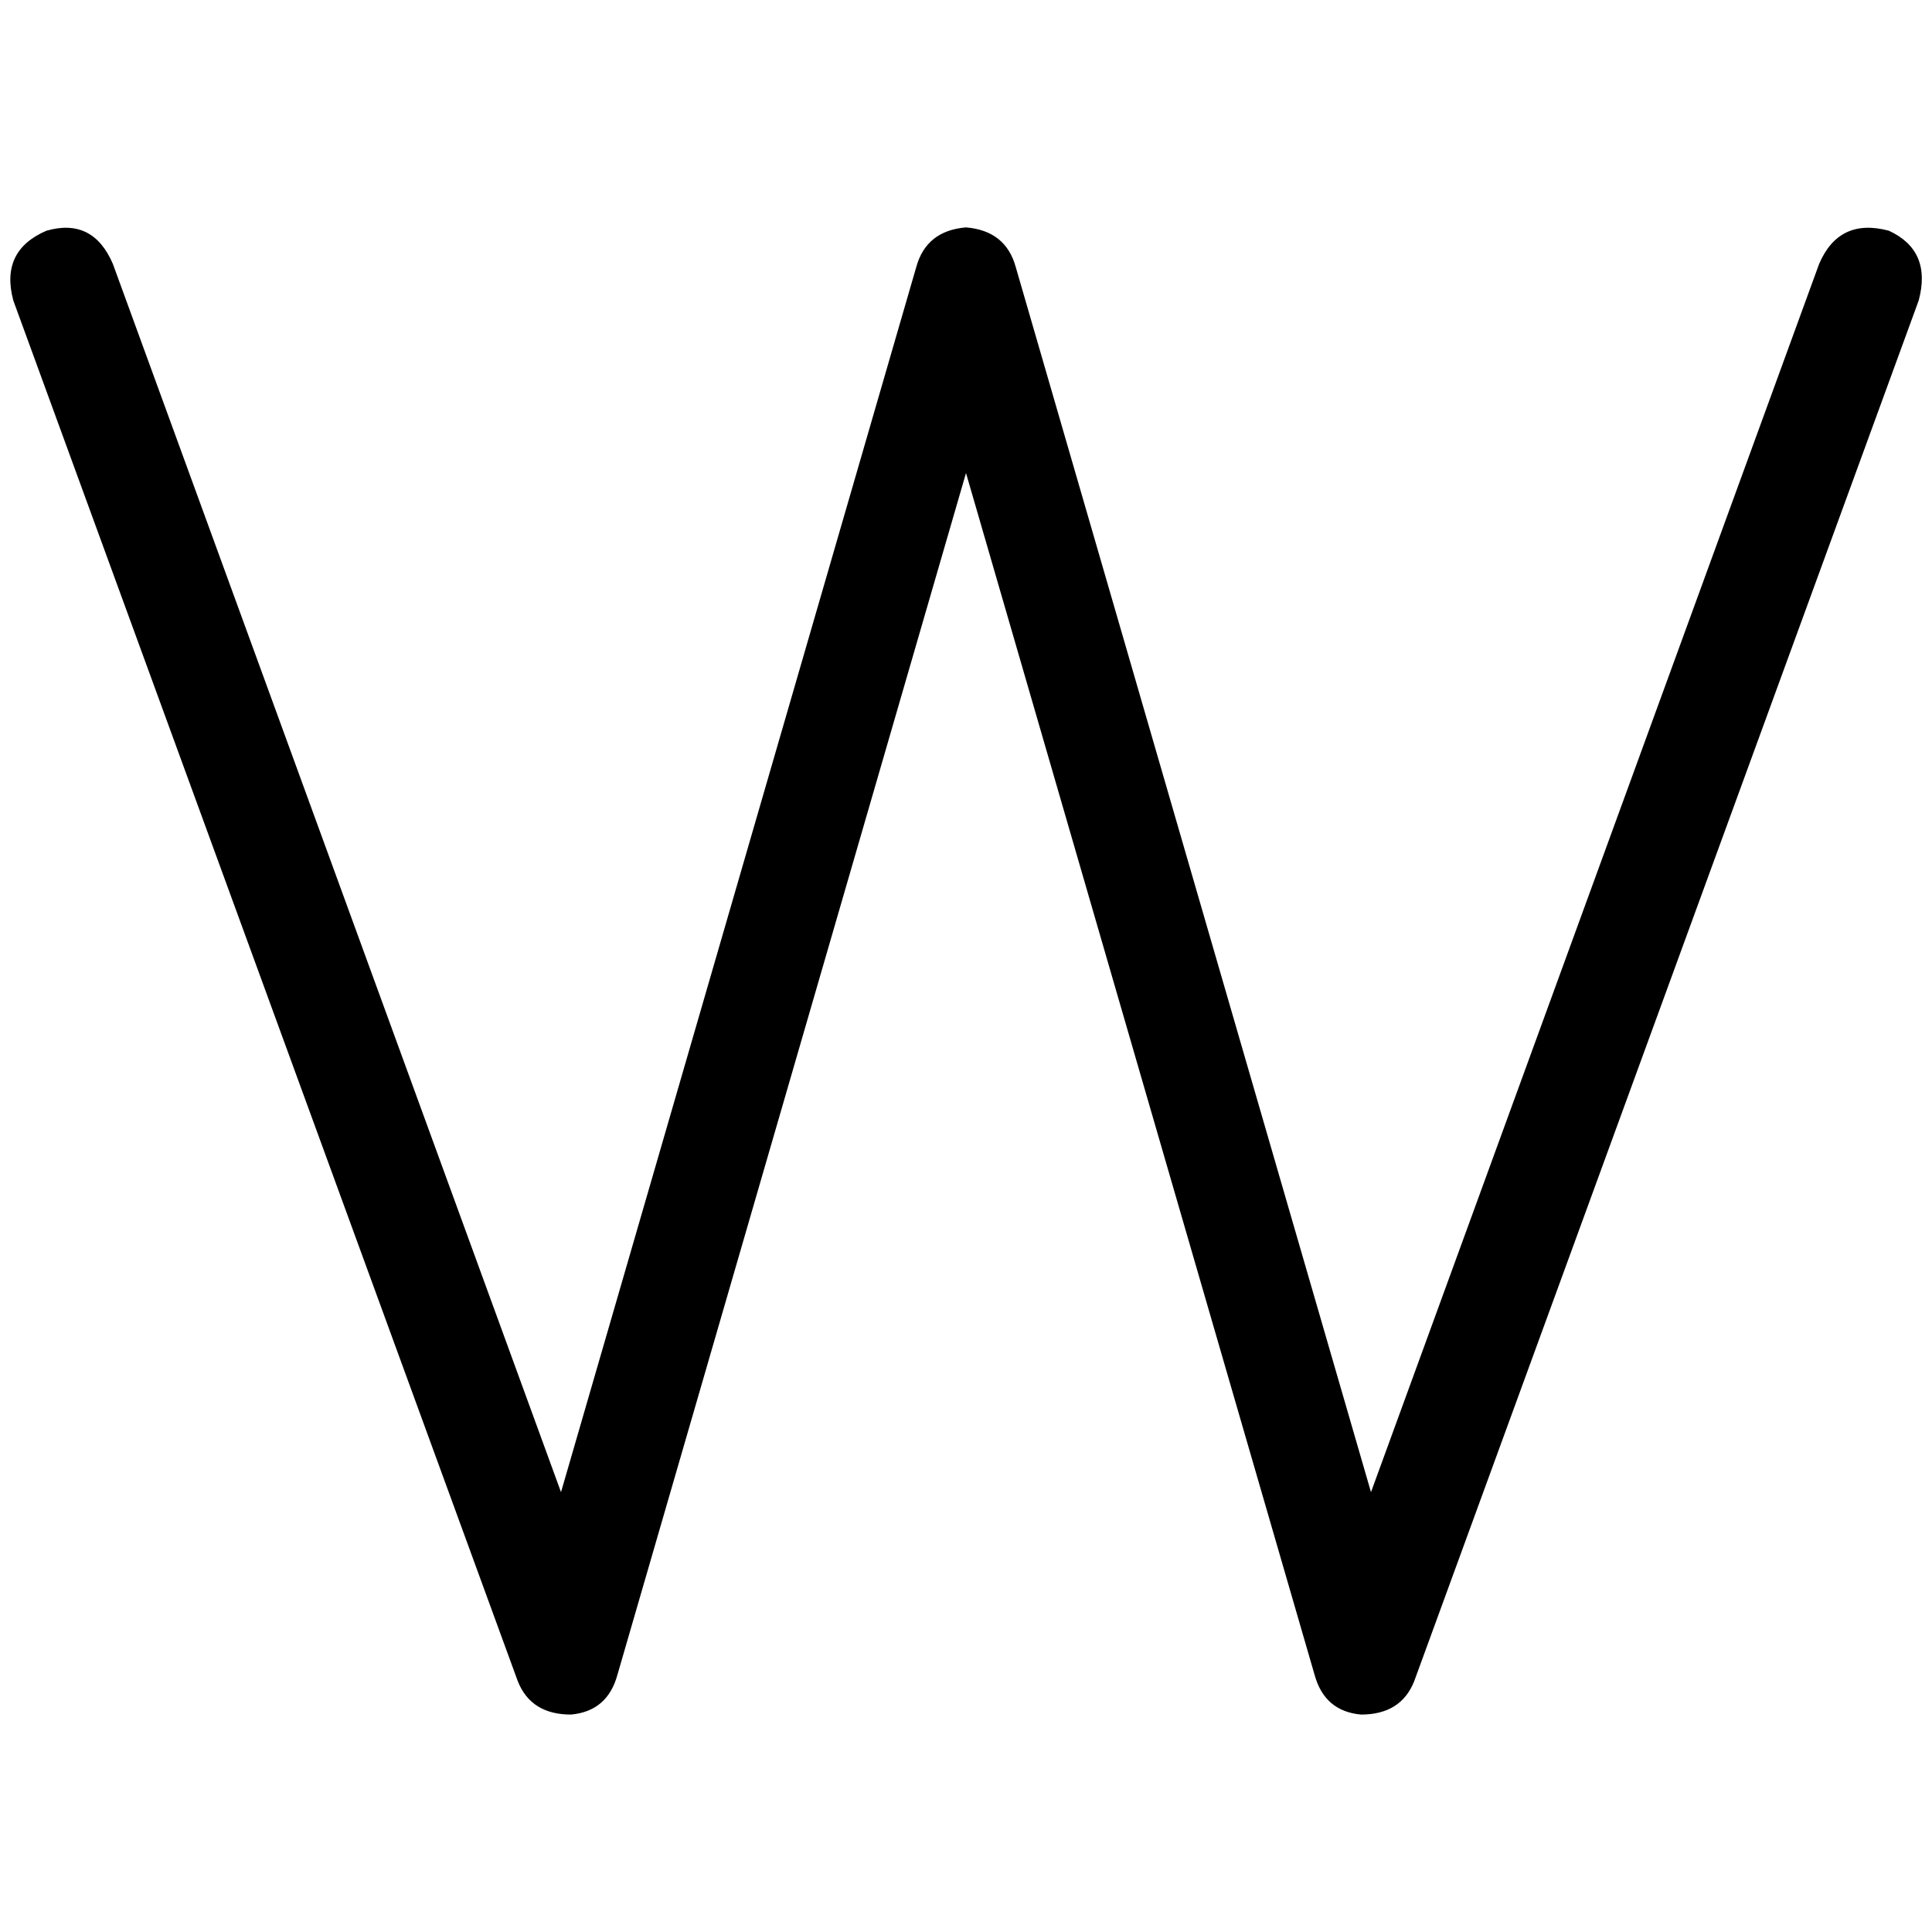 <svg xmlns="http://www.w3.org/2000/svg" viewBox="0 0 512 512">
  <path d="M 12.316 61.141 Q 24.632 57.622 29.911 69.938 L 148.674 395.436 L 148.674 395.436 L 242.804 70.818 L 242.804 70.818 Q 245.443 61.141 256 60.261 Q 266.557 61.141 269.196 70.818 L 363.326 395.436 L 363.326 395.436 L 482.089 69.938 L 482.089 69.938 Q 487.368 57.622 500.564 61.141 Q 512 66.419 508.481 79.615 L 374.763 445.581 L 374.763 445.581 Q 371.244 454.378 360.687 454.378 Q 351.01 453.498 348.371 443.821 L 256 125.361 L 256 125.361 L 163.629 443.821 L 163.629 443.821 Q 160.99 453.498 151.313 454.378 Q 140.756 454.378 137.237 445.581 L 3.519 79.615 L 3.519 79.615 Q 0 66.419 12.316 61.141 L 12.316 61.141 Z" />
</svg>